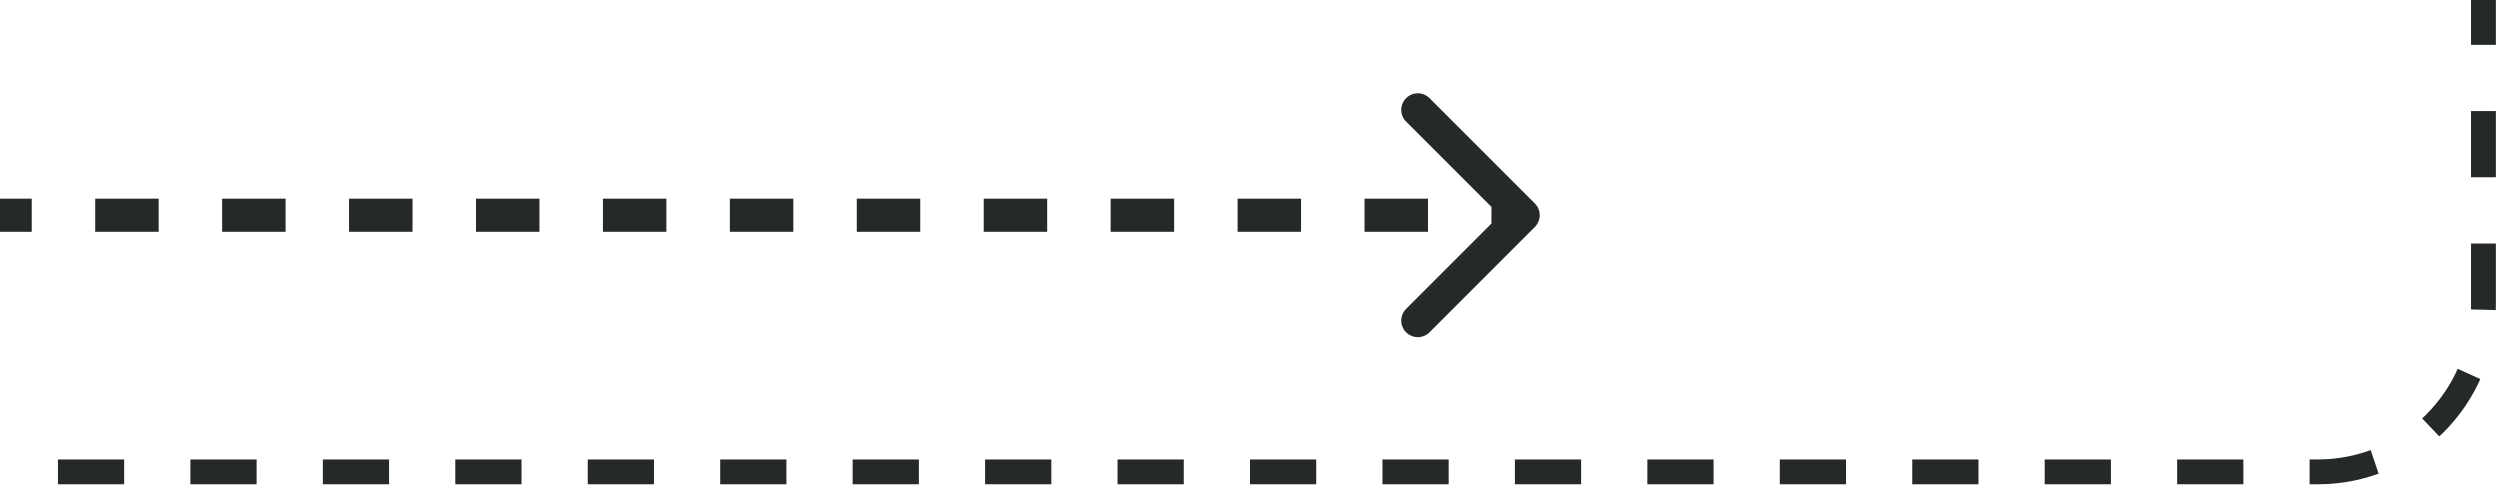 <svg width="151" height="30" viewBox="0 0 151 30" fill="none" xmlns="http://www.w3.org/2000/svg">
<path d="M92.707 13.707C93.098 13.317 93.098 12.683 92.707 12.293L86.343 5.929C85.953 5.538 85.32 5.538 84.929 5.929C84.538 6.319 84.538 6.953 84.929 7.343L90.586 13L84.929 18.657C84.538 19.047 84.538 19.681 84.929 20.071C85.32 20.462 85.953 20.462 86.343 20.071L92.707 13.707ZM0 13L-8.74228e-08 14L1.917 14L1.917 13L1.917 12L8.74228e-08 12L0 13ZM5.75 13L5.75 14L9.583 14L9.583 13L9.583 12L5.75 12L5.75 13ZM13.417 13L13.417 14L17.25 14L17.25 13L17.25 12L13.417 12L13.417 13ZM21.083 13L21.083 14L24.917 14L24.917 13L24.917 12L21.083 12L21.083 13ZM28.75 13L28.75 14L32.583 14L32.583 13L32.583 12L28.75 12L28.75 13ZM36.417 13L36.417 14L40.25 14L40.25 13L40.25 12L36.417 12L36.417 13ZM44.083 13L44.083 14L47.917 14L47.917 13L47.917 12L44.083 12L44.083 13ZM51.75 13L51.75 14L55.583 14L55.583 13L55.583 12L51.75 12L51.75 13ZM59.417 13L59.417 14L63.25 14L63.25 13L63.25 12L59.417 12L59.417 13ZM67.083 13L67.083 14L70.917 14L70.917 13L70.917 12L67.083 12L67.083 13ZM74.75 13L74.75 14L78.583 14L78.583 13L78.583 12L74.75 12L74.75 13ZM82.417 13L82.417 14L86.25 14L86.25 13L86.25 12L82.417 12L82.417 13ZM90.083 13L90.083 14L92 14L92 13L92 12L90.083 12L90.083 13ZM92.707 13.707C93.098 13.317 93.098 12.683 92.707 12.293L86.343 5.929C85.953 5.538 85.32 5.538 84.929 5.929C84.538 6.319 84.538 6.953 84.929 7.343L90.586 13L84.929 18.657C84.538 19.047 84.538 19.681 84.929 20.071C85.32 20.462 85.953 20.462 86.343 20.071L92.707 13.707ZM0 13L-8.74228e-08 14L1.917 14L1.917 13L1.917 12L8.74228e-08 12L0 13ZM5.75 13L5.75 14L9.583 14L9.583 13L9.583 12L5.75 12L5.75 13ZM13.417 13L13.417 14L17.25 14L17.25 13L17.25 12L13.417 12L13.417 13ZM21.083 13L21.083 14L24.917 14L24.917 13L24.917 12L21.083 12L21.083 13ZM28.75 13L28.75 14L32.583 14L32.583 13L32.583 12L28.75 12L28.75 13ZM36.417 13L36.417 14L40.25 14L40.25 13L40.25 12L36.417 12L36.417 13ZM44.083 13L44.083 14L47.917 14L47.917 13L47.917 12L44.083 12L44.083 13ZM51.75 13L51.75 14L55.583 14L55.583 13L55.583 12L51.75 12L51.75 13ZM59.417 13L59.417 14L63.25 14L63.25 13L63.25 12L59.417 12L59.417 13ZM67.083 13L67.083 14L70.917 14L70.917 13L70.917 12L67.083 12L67.083 13ZM74.75 13L74.75 14L78.583 14L78.583 13L78.583 12L74.75 12L74.75 13ZM82.417 13L82.417 14L86.25 14L86.25 13L86.25 12L82.417 12L82.417 13ZM90.083 13L90.083 14L92 14L92 13L92 12L90.083 12L90.083 13Z" fill="#25292A"/>
<path d="M3.5 28.5H140C145.523 28.5 150 24.023 150 18.5V0" stroke="#25292A" stroke-width="1.5" stroke-dasharray="4 4"/>
</svg>
